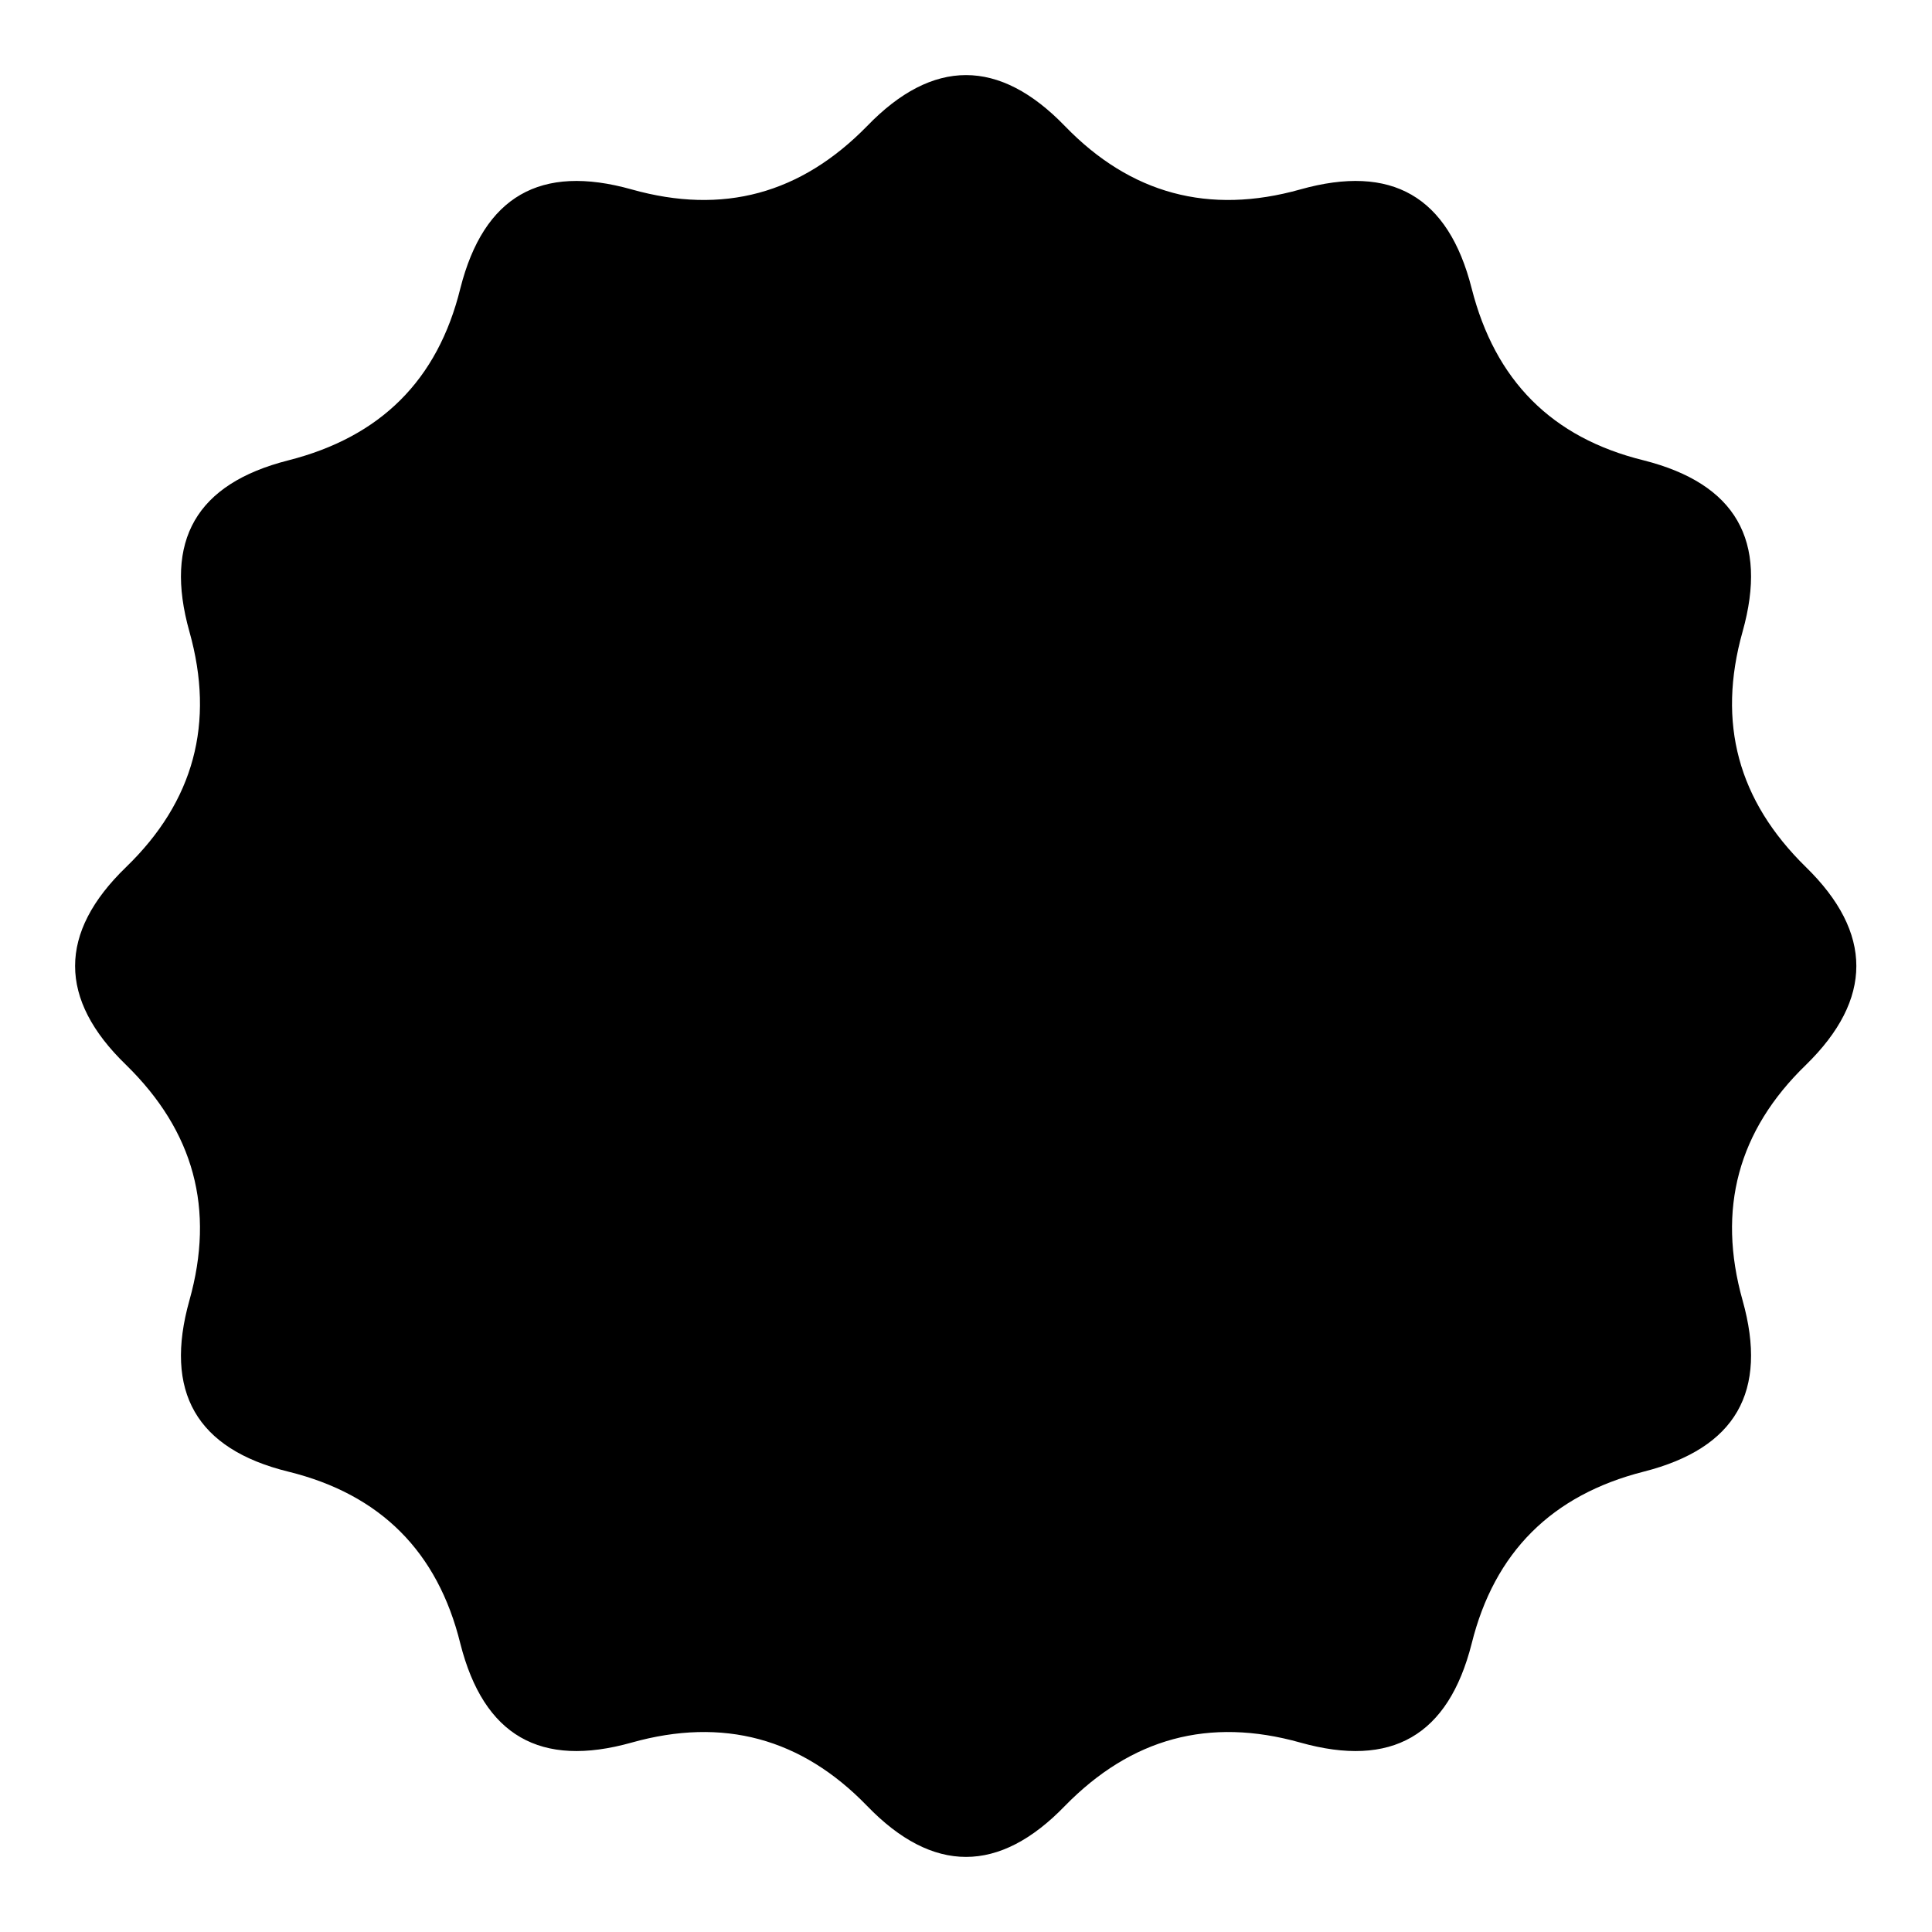<?xml version="1.0" encoding="utf-8"?>
<!-- Svg Vector Icons : http://www.onlinewebfonts.com/icon -->
<!DOCTYPE svg PUBLIC "-//W3C//DTD SVG 1.1//EN" "http://www.w3.org/Graphics/SVG/1.1/DTD/svg11.dtd">
<svg version="1.1" xmlns="http://www.w3.org/2000/svg" xmlns:xlink="http://www.w3.org/1999/xlink" x="0px" y="0px" viewBox="0 0 256 256" enable-background="new 0 0 256 256" xml:space="preserve">
<g><g><path fill="#000000" d="M239.3,141.1c-9,8.7-11.8,19.1-8.4,31.2c3.4,12.1-0.9,19.6-13.1,22.7c-12.2,3.1-19.8,10.7-22.8,22.8c-3.1,12.2-10.6,16.5-22.7,13.1c-12.1-3.4-22.4-0.6-31.2,8.4c-8.7,9-17.5,9-26.2,0c-8.7-9-19.1-11.8-31.2-8.4c-12.1,3.4-19.6-0.9-22.7-13.1C58,205.6,50.4,198,38.2,195s-16.5-10.6-13.1-22.7c3.4-12.1,0.6-22.4-8.4-31.2c-9-8.7-9-17.5,0-26.2c9-8.7,11.8-19.1,8.4-31.2S26,64.1,38.2,61S58,50.4,61,38.2C64.1,26,71.6,21.7,83.7,25.1s22.4,0.6,31.2-8.4c8.7-9,17.5-9,26.2,0c8.7,9,19.1,11.8,31.2,8.4c12.1-3.4,19.6,0.9,22.7,13.1S205.6,58,217.8,61c12.2,3.1,16.5,10.6,13.1,22.7c-3.4,12.1-0.6,22.4,8.4,31.2C248.2,123.6,248.2,132.4,239.3,141.1z"/></g></g>
</svg>